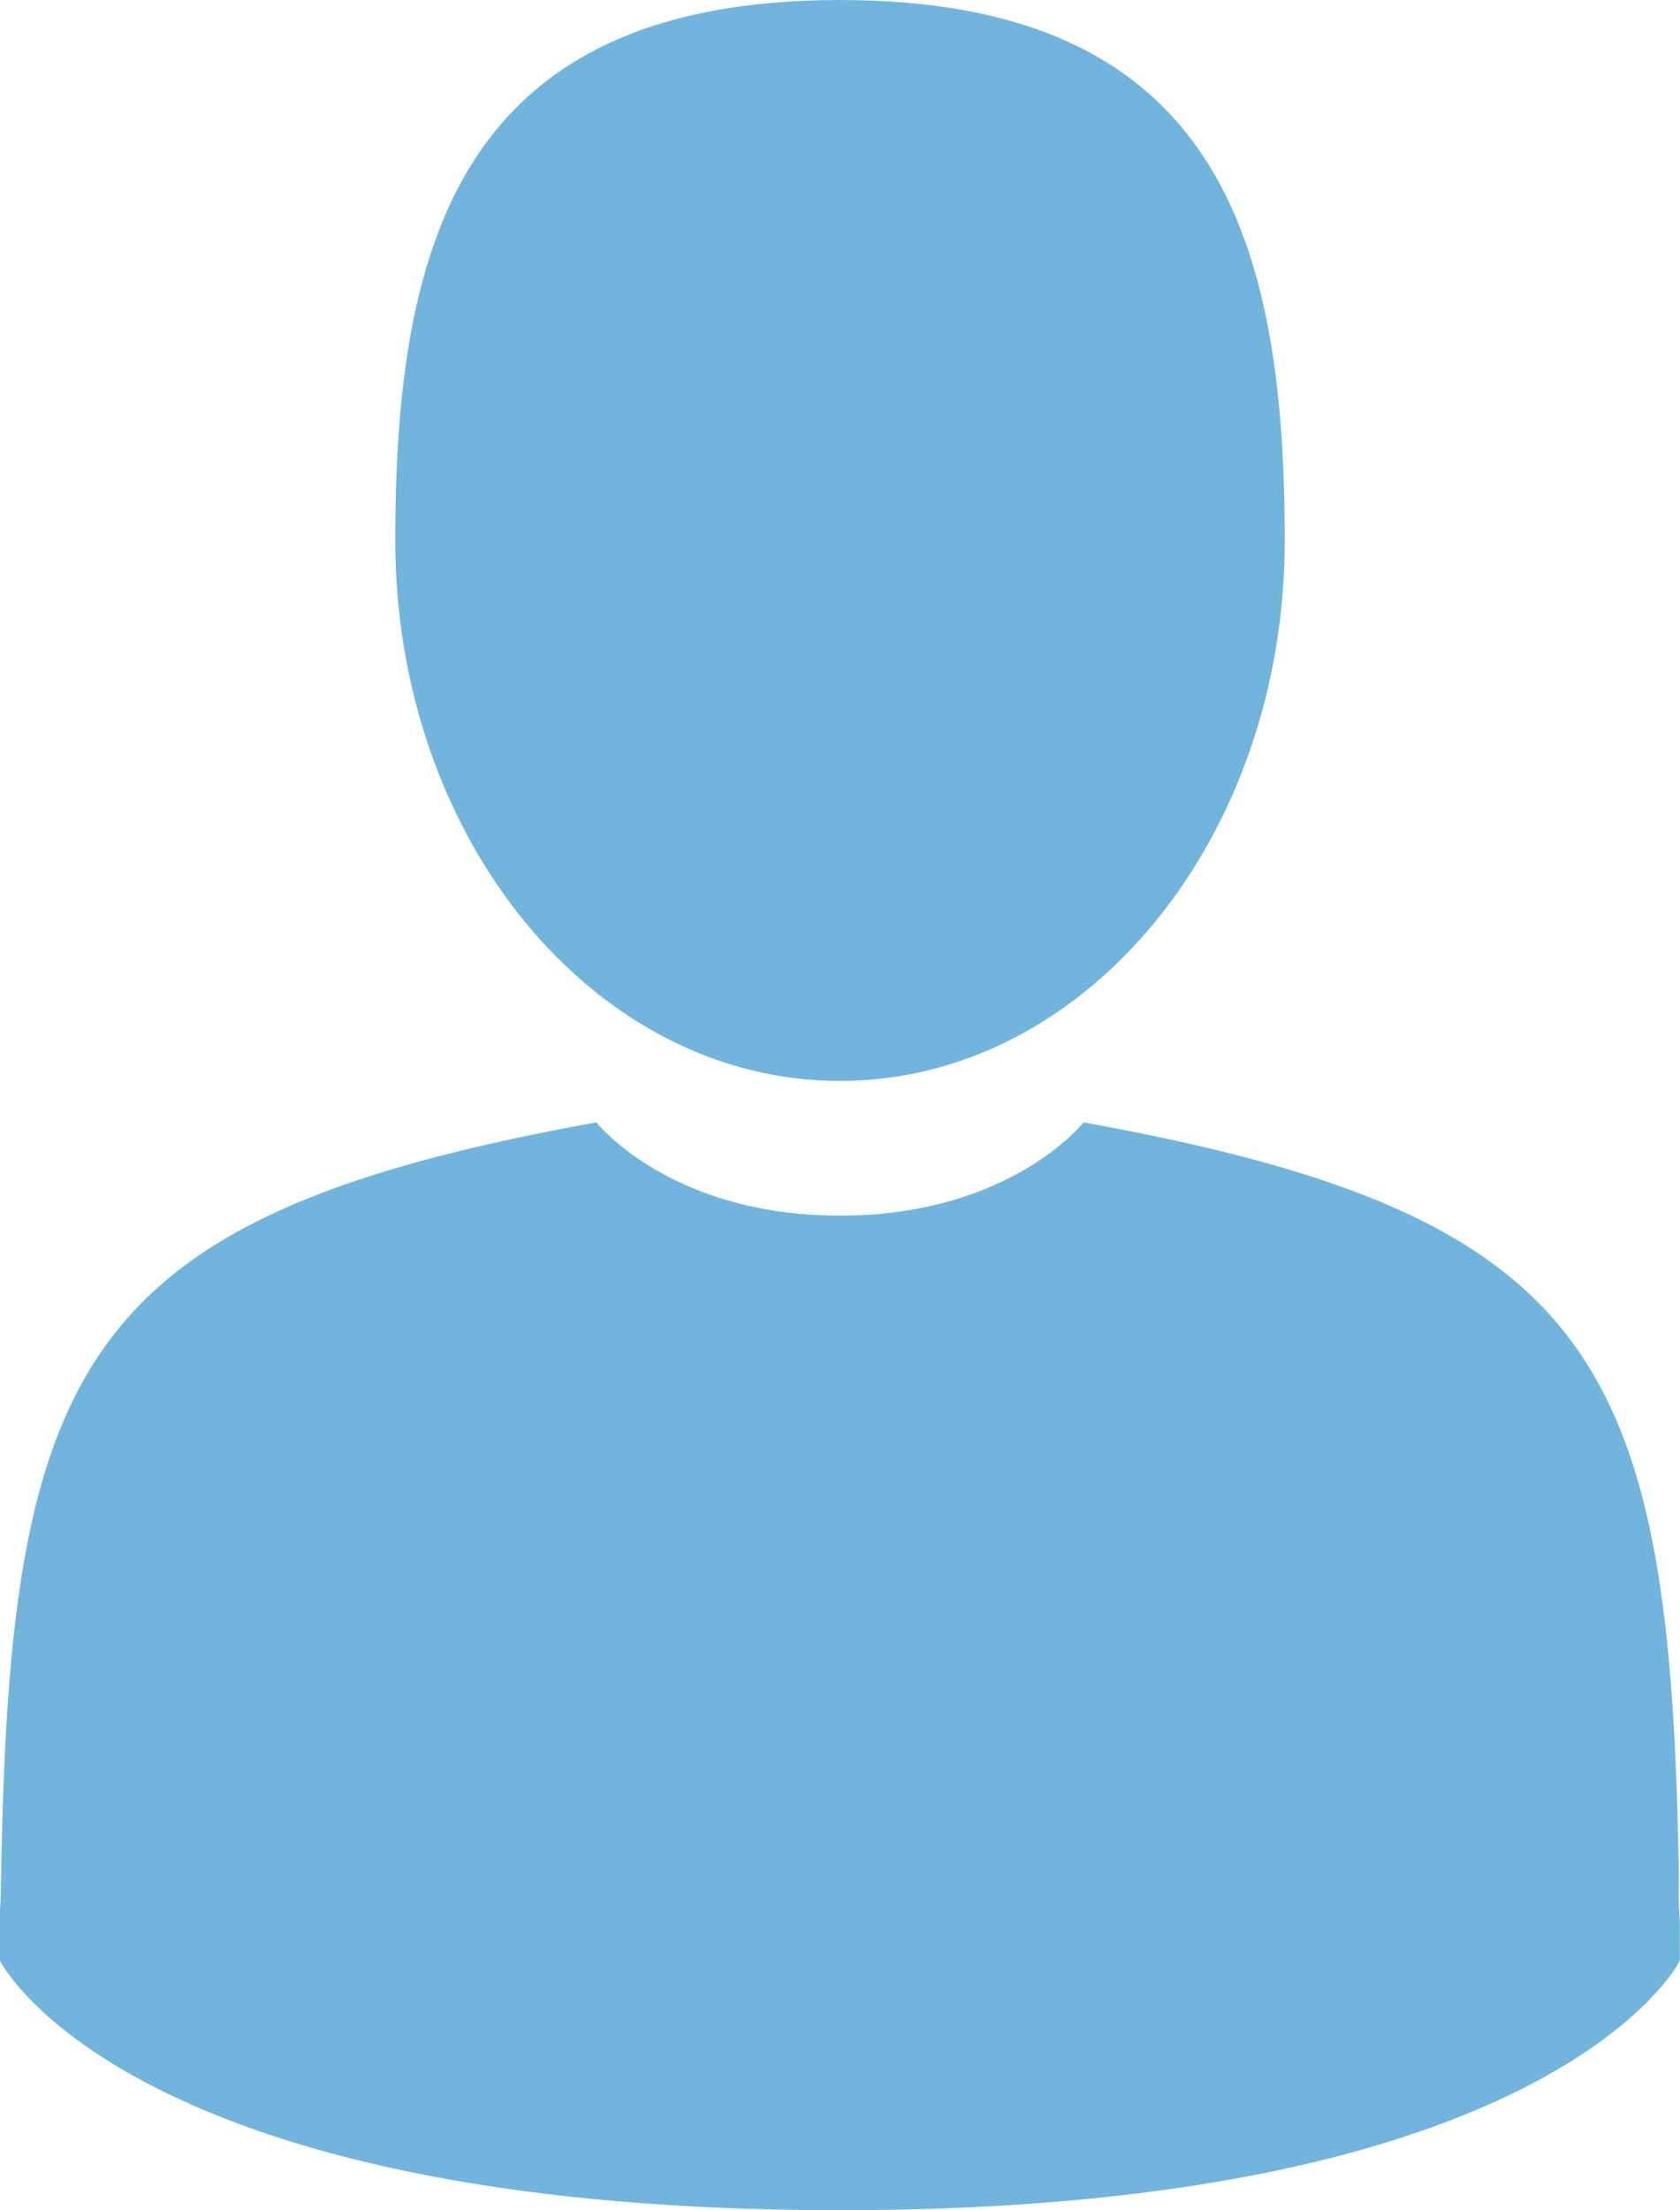 <svg xmlns="http://www.w3.org/2000/svg" viewBox="0 0 212.94 280"><defs><style>.cls-1{fill:#72b5dc;}</style></defs><title>compte-bleu-clair</title><g id="Calque_2" data-name="Calque 2"><g id="Calque_1-2" data-name="Calque 1"><path class="cls-1" d="M106.47,136.94c31.13,0,56.37-30.66,56.37-68.47S154.55,0,106.47,0,50.1,30.66,50.1,68.47s25.24,68.47,56.37,68.47Z"/><path class="cls-1" d="M212.82,238.72c-1-65.88-9.65-84.65-75.48-96.53,0,0-9.27,11.81-30.87,11.81S75.6,142.19,75.6,142.19C10.49,153.94,1.36,172.44.16,236.58c-.1,5.24-.14,5.51-.16,4.9,0,1.14,0,3.25,0,6.92,0,0,15.67,31.6,106.46,31.6s106.46-31.6,106.46-31.6c0-2.36,0-4,0-5.11a43.24,43.24,0,0,1-.12-4.57Z"/></g></g></svg>